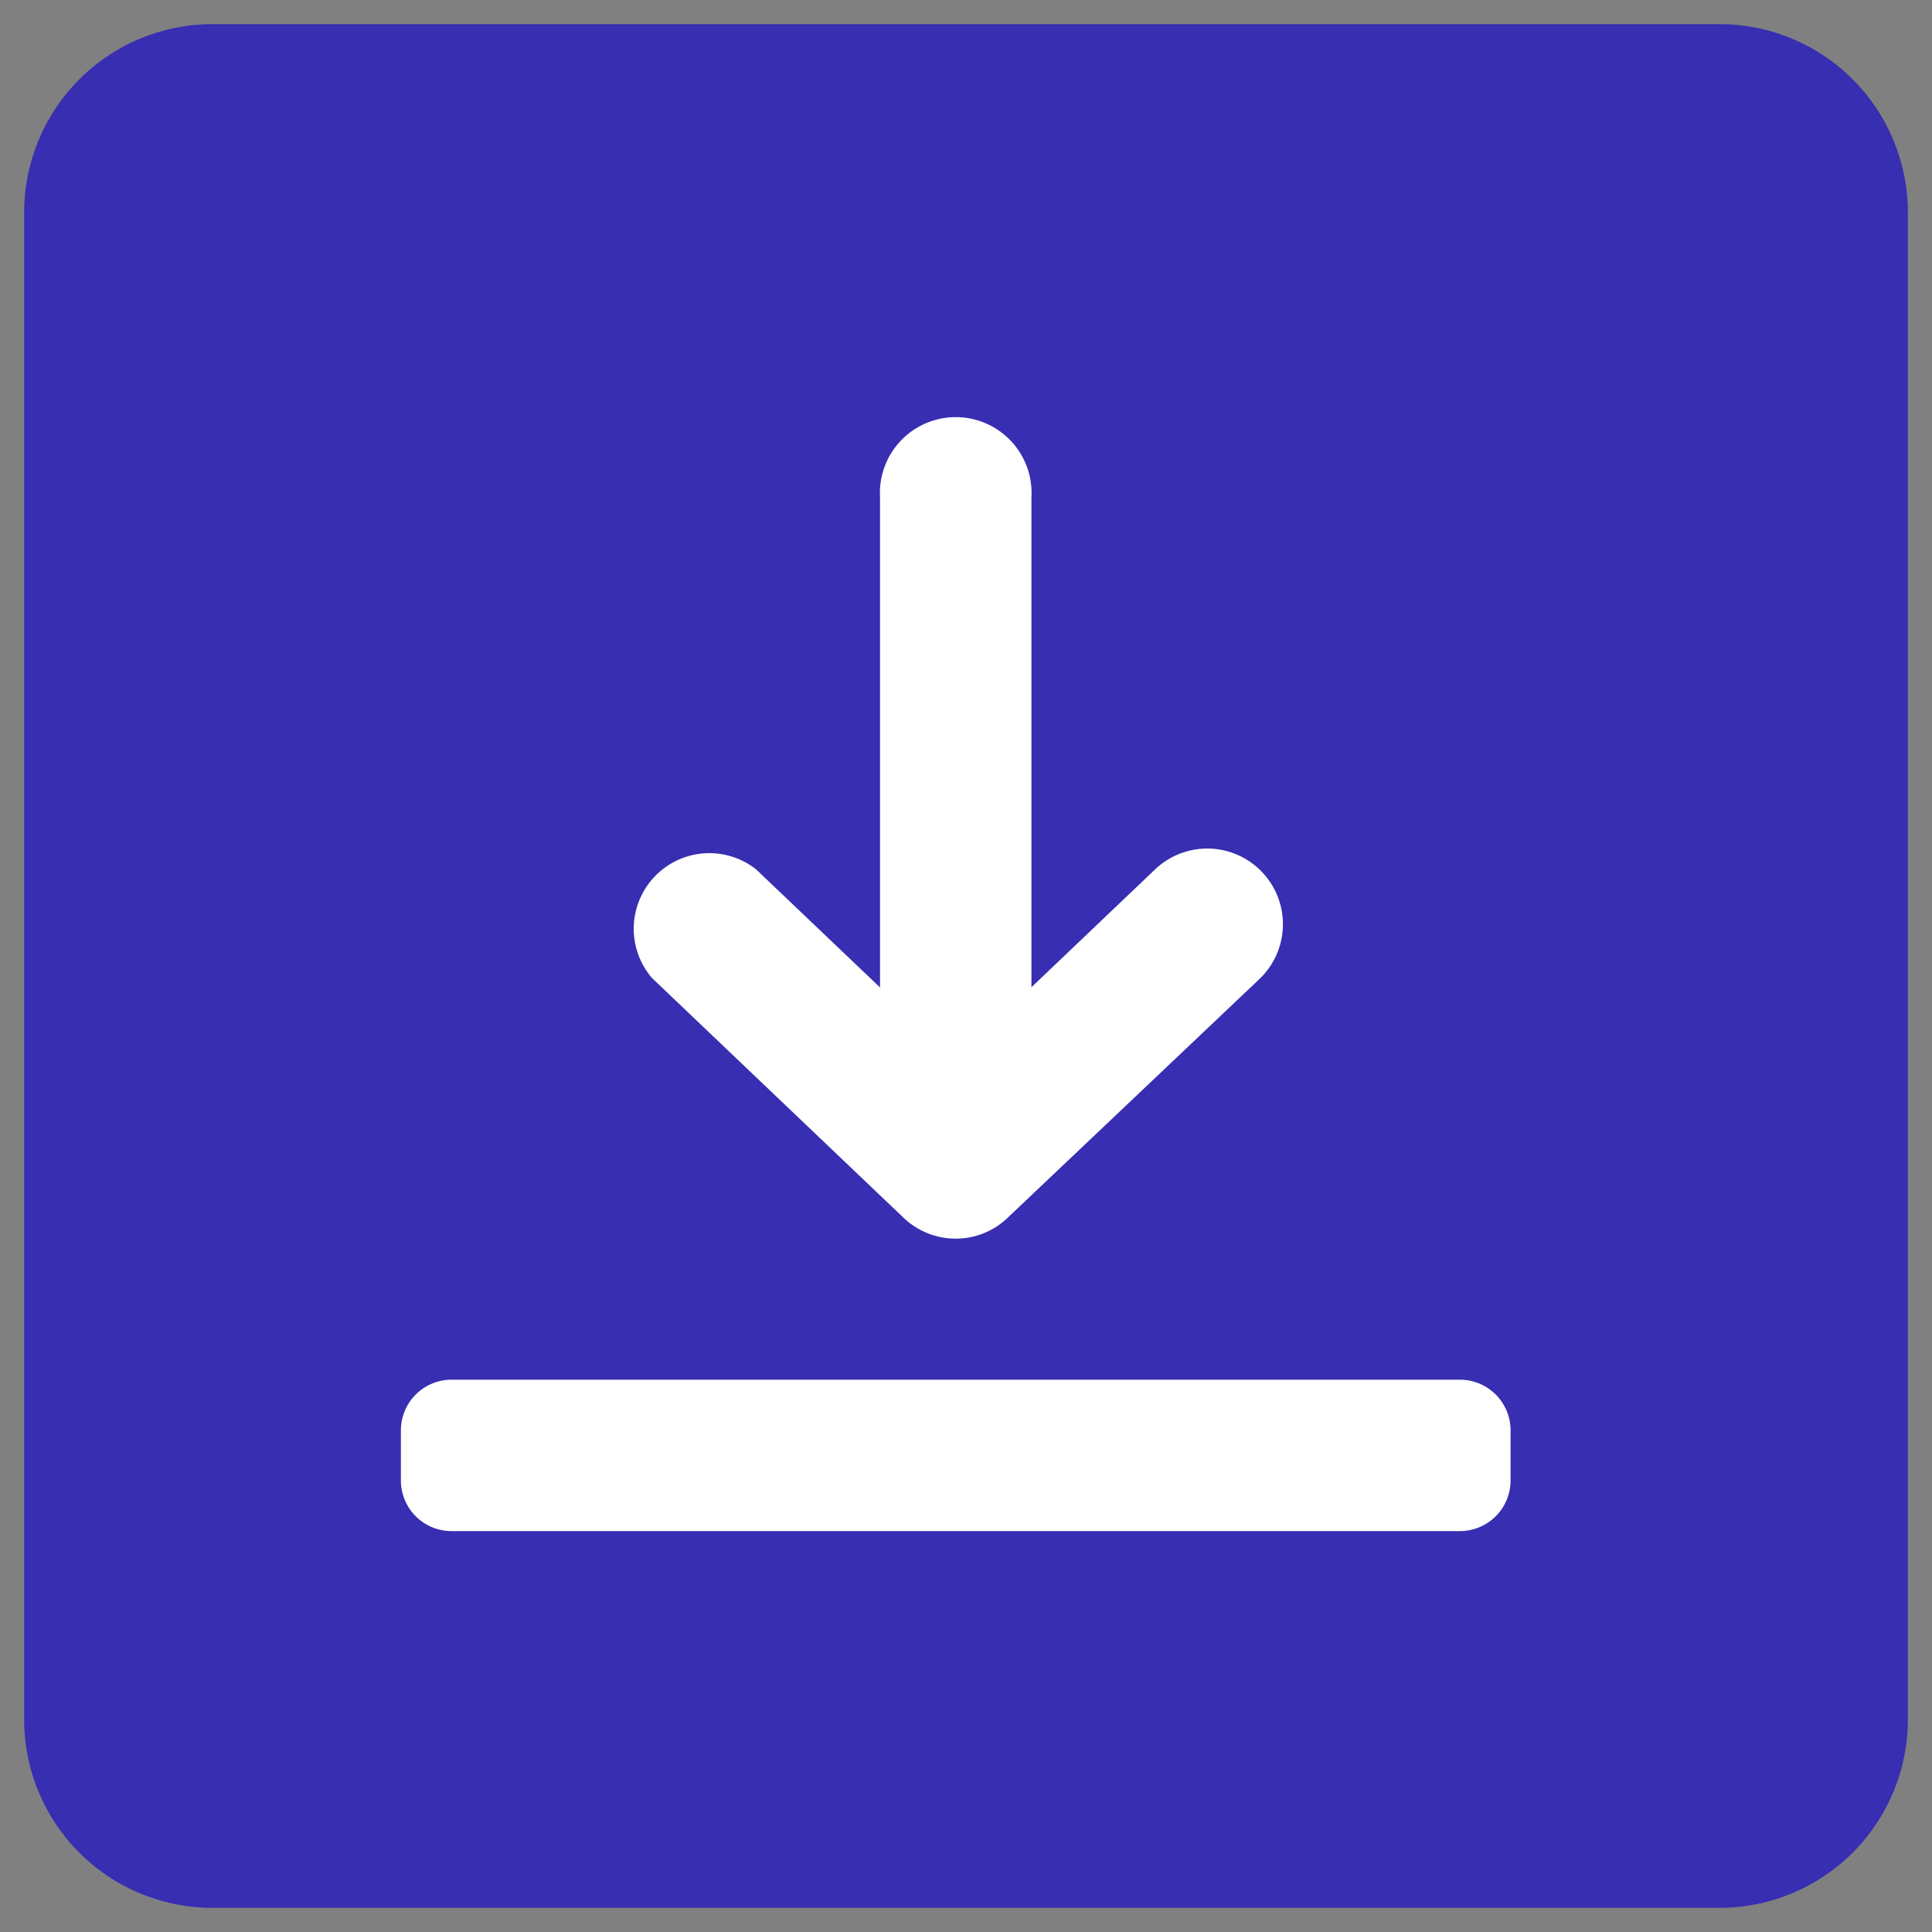 <svg xmlns="http://www.w3.org/2000/svg" viewBox="0 0 80 80"><rect x="0" y="0" width="80" height="80" fill="#808080" stroke="none"/><defs><style>.cls-2{fill:#fff}</style></defs><g id="_56" data-name="56"><path d="M8.8 1h62.4A7.8 7.8 0 0179 8.8v62.4a7.8 7.8 0 01-7.8 7.8H8.8A7.8 7.8 0 011 71.2V8.8A7.8 7.8 0 018.8 1z" fill="#372eb2"/><path class="cls-2" d="M60.46 63.4H18.69a2.1 2.1 0 01-2.09-2.09v-2.09a2.1 2.1 0 012.09-2.09h41.77a2.1 2.1 0 012.09 2.09v2.09a2.1 2.1 0 01-2.09 2.09zM39.57 51.18a3.13 3.13 0 01-3.13-3.13V20.59a3.14 3.14 0 116.27 0v27.46a3.14 3.14 0 01-3.14 3.13z"/><path class="cls-2" d="M39.57 51.29a3.13 3.13 0 01-2.16-.87L27 40.5a3.13 3.13 0 014.31-4.5l8.26 7.87L47.83 36a3.13 3.13 0 114.32 4.54l-10.42 9.88a3.1 3.1 0 01-2.16.87z"/></g></svg>